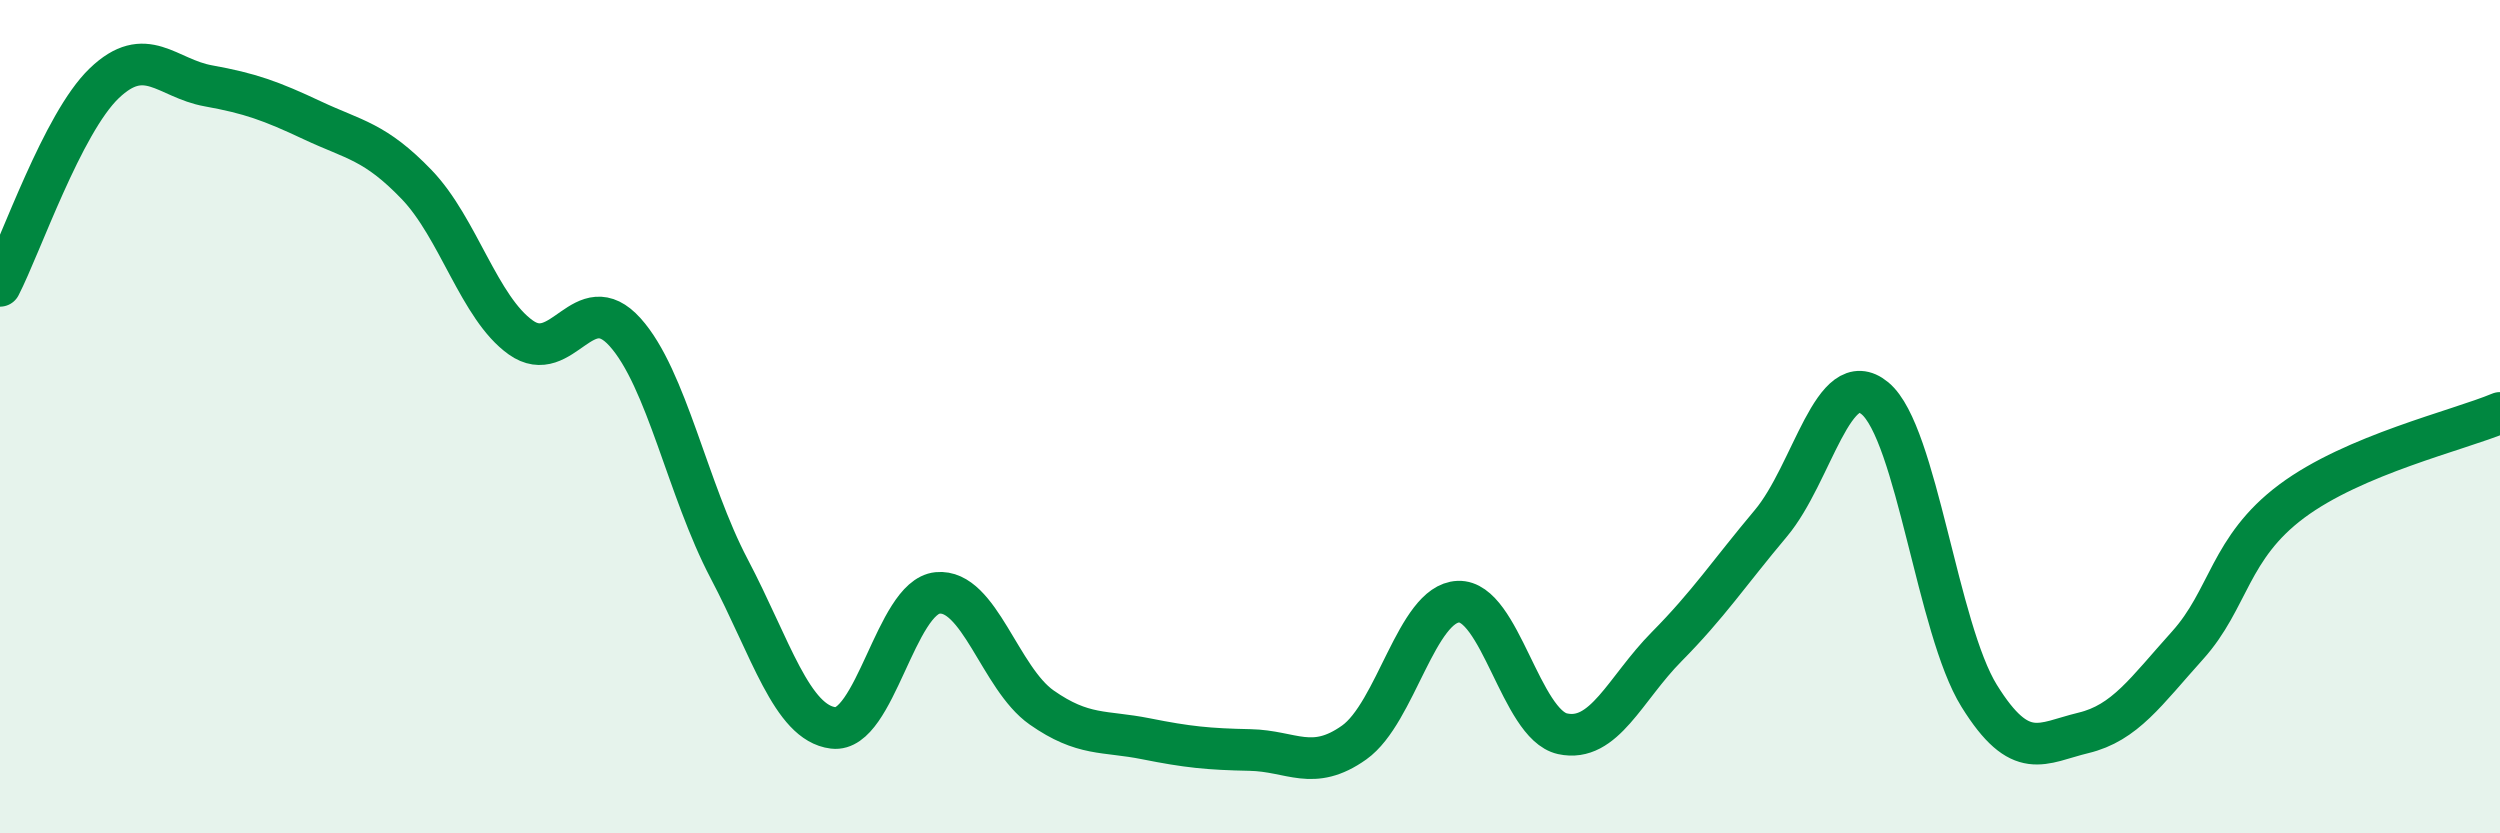 
    <svg width="60" height="20" viewBox="0 0 60 20" xmlns="http://www.w3.org/2000/svg">
      <path
        d="M 0,6.86 C 0.5,5.89 1.5,2.96 2.5,2 C 3.5,1.04 4,1.88 5,2.06 C 6,2.24 6.5,2.42 7.5,2.89 C 8.5,3.36 9,3.39 10,4.43 C 11,5.47 11.5,7.39 12.5,8.1 C 13.5,8.81 14,6.86 15,7.97 C 16,9.08 16.5,11.75 17.5,13.65 C 18.5,15.55 19,17.35 20,17.47 C 21,17.59 21.5,14.33 22.5,14.23 C 23.5,14.13 24,16.28 25,16.98 C 26,17.68 26.5,17.53 27.5,17.73 C 28.5,17.93 29,17.98 30,18 C 31,18.02 31.5,18.53 32.5,17.82 C 33.5,17.11 34,14.48 35,14.44 C 36,14.4 36.5,17.39 37.5,17.61 C 38.5,17.83 39,16.53 40,15.52 C 41,14.51 41.5,13.75 42.5,12.56 C 43.5,11.37 44,8.73 45,9.56 C 46,10.39 46.5,15.09 47.5,16.7 C 48.5,18.31 49,17.83 50,17.59 C 51,17.35 51.5,16.6 52.5,15.49 C 53.5,14.38 53.5,13.15 55,12.03 C 56.5,10.91 59,10.33 60,9.91L60 20L0 20Z"
        fill="#008740"
        opacity="0.1"
        stroke-linecap="round"
        stroke-linejoin="round"
      />
      <path
        d="M 0,6.86 C 0.5,5.89 1.5,2.96 2.5,2 C 3.5,1.04 4,1.88 5,2.06 C 6,2.24 6.5,2.42 7.5,2.89 C 8.5,3.36 9,3.39 10,4.43 C 11,5.47 11.5,7.39 12.5,8.1 C 13.5,8.81 14,6.86 15,7.97 C 16,9.08 16.5,11.75 17.5,13.65 C 18.5,15.55 19,17.35 20,17.47 C 21,17.59 21.5,14.33 22.5,14.23 C 23.5,14.13 24,16.28 25,16.98 C 26,17.68 26.5,17.53 27.5,17.73 C 28.5,17.93 29,17.98 30,18 C 31,18.02 31.5,18.53 32.5,17.82 C 33.5,17.11 34,14.48 35,14.44 C 36,14.4 36.5,17.39 37.5,17.61 C 38.5,17.83 39,16.53 40,15.52 C 41,14.51 41.5,13.75 42.5,12.56 C 43.5,11.37 44,8.73 45,9.56 C 46,10.39 46.5,15.09 47.5,16.7 C 48.5,18.31 49,17.83 50,17.59 C 51,17.35 51.5,16.6 52.5,15.49 C 53.5,14.38 53.5,13.15 55,12.03 C 56.5,10.91 59,10.33 60,9.91"
        stroke="#008740"
        stroke-width="1"
        fill="none"
        stroke-linecap="round"
        stroke-linejoin="round"
      />
    </svg>
  